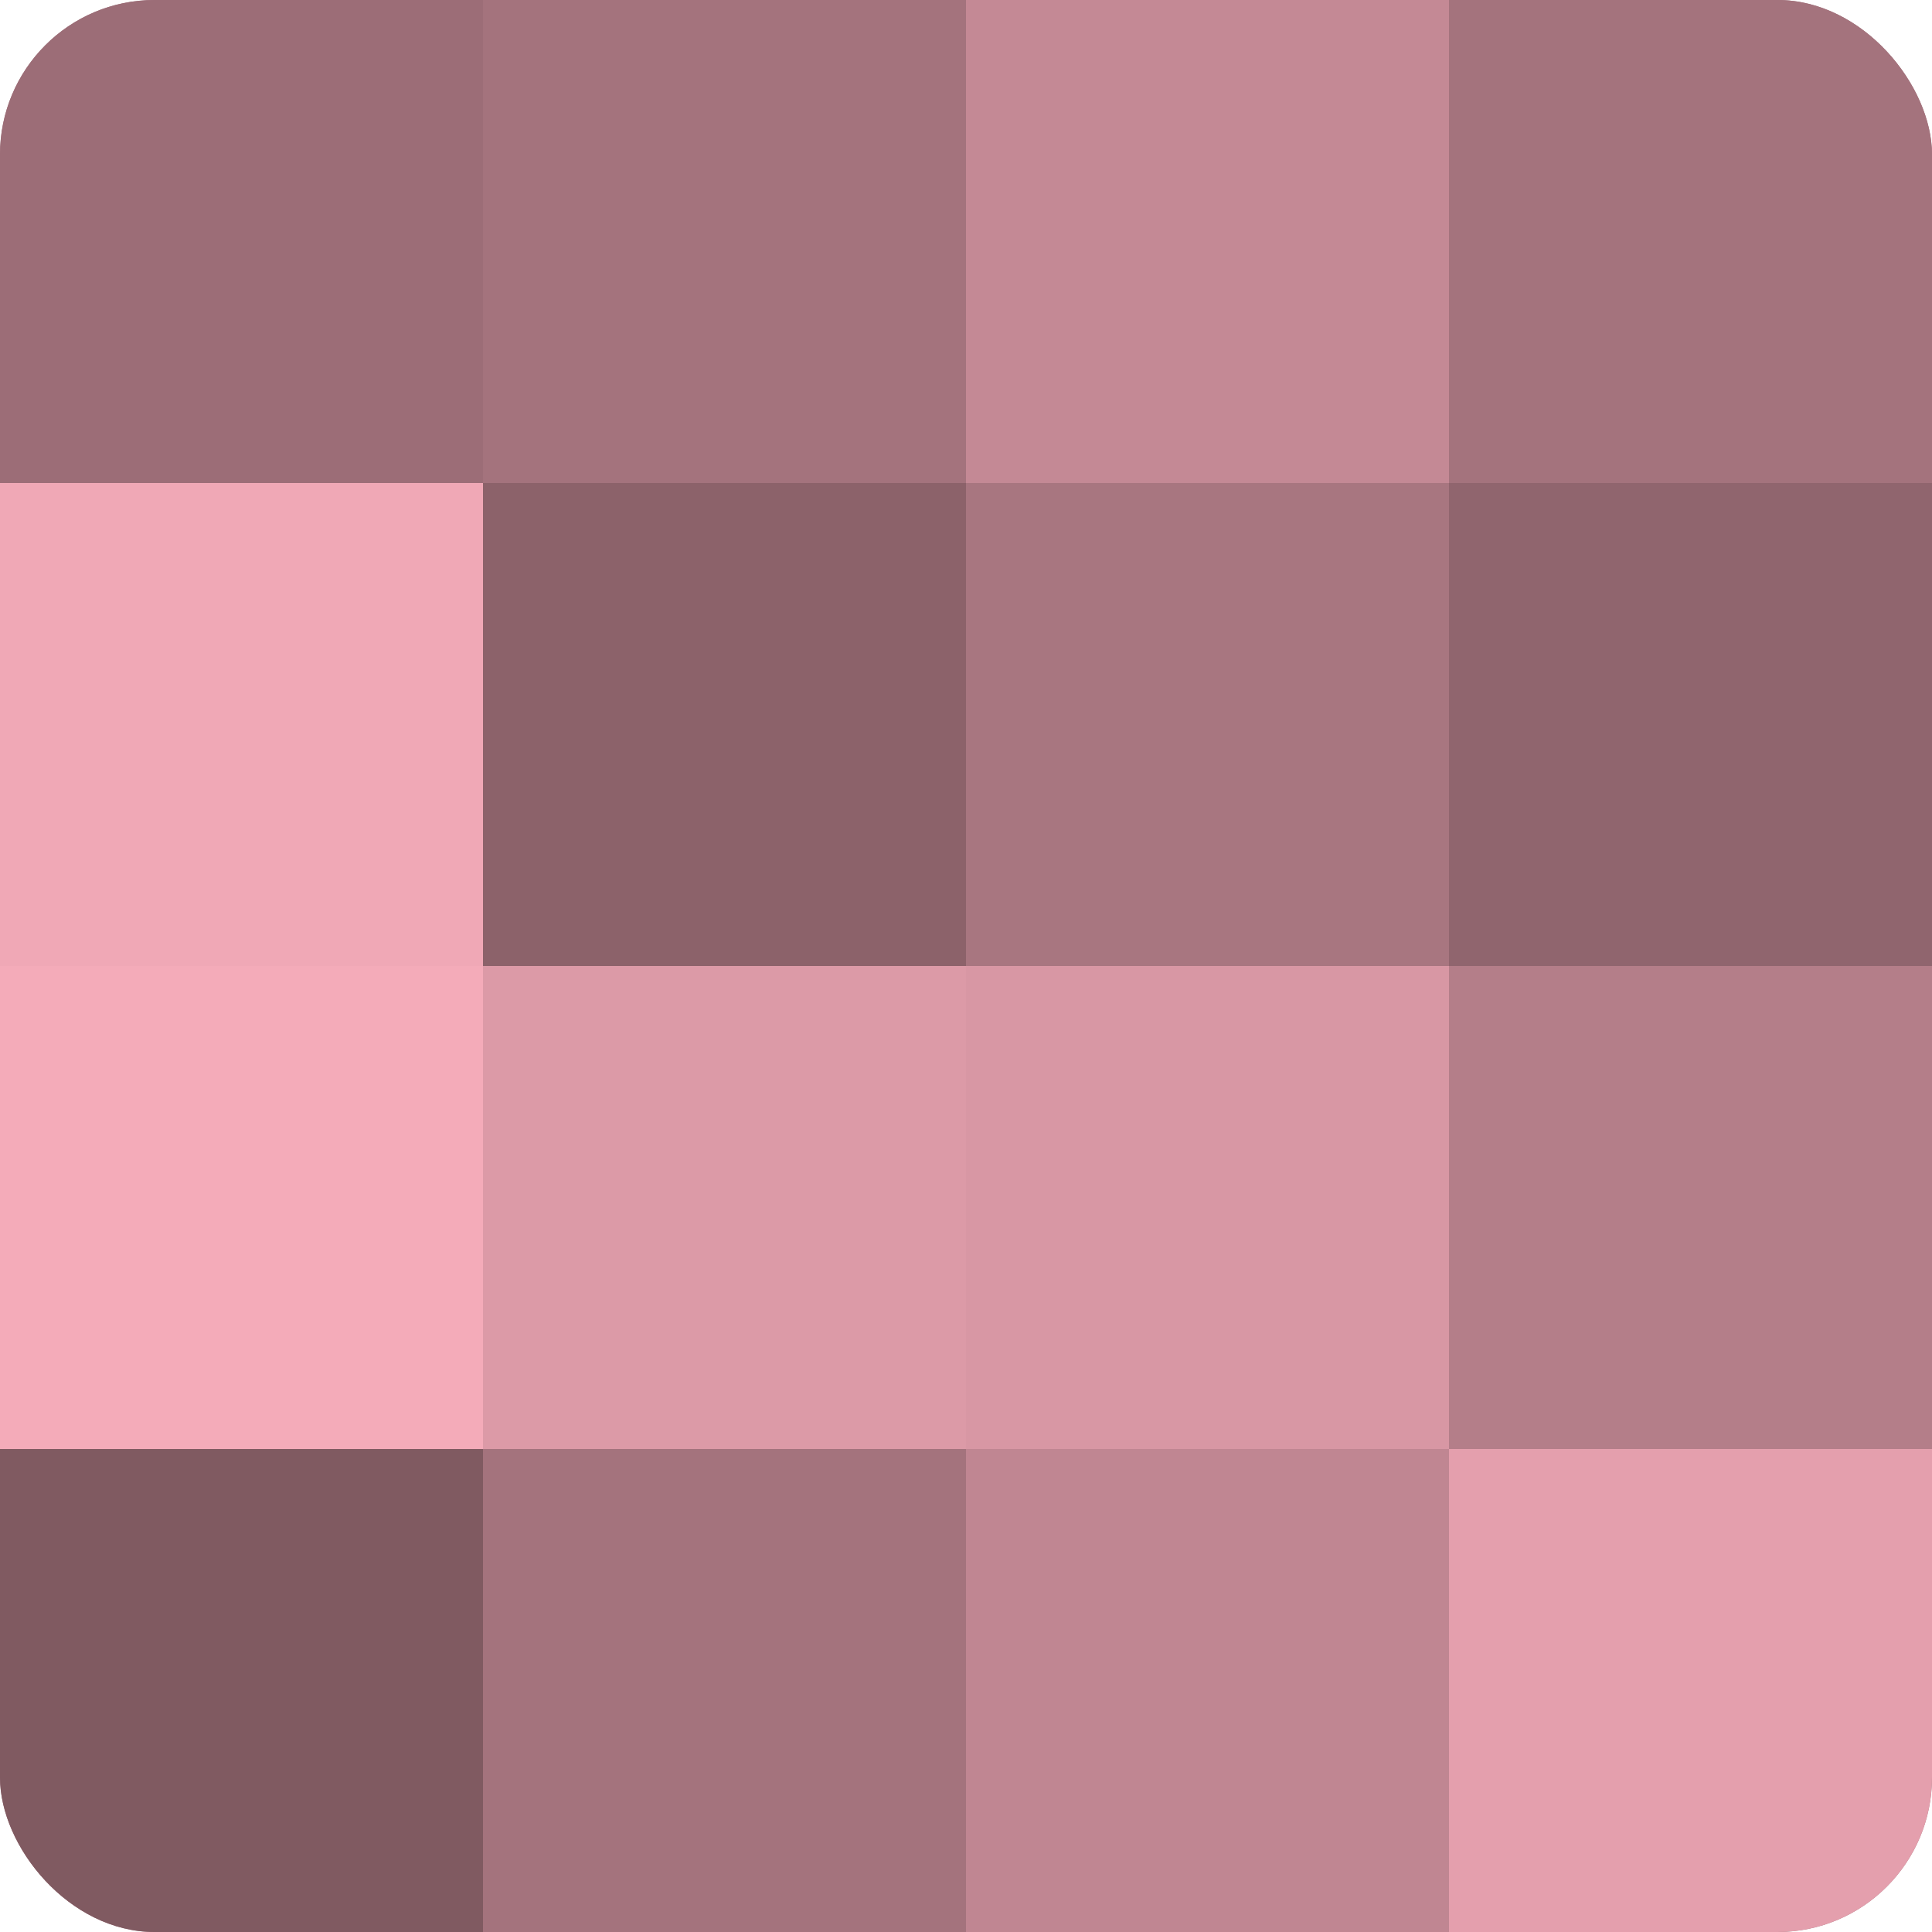 <?xml version="1.0" encoding="UTF-8"?>
<svg xmlns="http://www.w3.org/2000/svg" width="60" height="60" viewBox="0 0 100 100" preserveAspectRatio="xMidYMid meet"><defs><clipPath id="c" width="100" height="100"><rect width="100" height="100" rx="8" ry="8"/></clipPath></defs><g clip-path="url(#c)"><rect width="100" height="100" fill="#a0707a"/><rect width="25" height="25" fill="#9c6d77"/><rect y="25" width="25" height="25" fill="#f0a8b6"/><rect y="50" width="25" height="25" fill="#f4abb9"/><rect y="75" width="25" height="25" fill="#805a61"/><rect x="25" width="25" height="25" fill="#a4737d"/><rect x="25" y="25" width="25" height="25" fill="#8c626a"/><rect x="25" y="50" width="25" height="25" fill="#dc9aa7"/><rect x="25" y="75" width="25" height="25" fill="#a4737d"/><rect x="50" width="25" height="25" fill="#c48995"/><rect x="50" y="25" width="25" height="25" fill="#a87680"/><rect x="50" y="50" width="25" height="25" fill="#d897a4"/><rect x="50" y="75" width="25" height="25" fill="#c08692"/><rect x="75" width="25" height="25" fill="#a4737d"/><rect x="75" y="25" width="25" height="25" fill="#90656e"/><rect x="75" y="50" width="25" height="25" fill="#b47e89"/><rect x="75" y="75" width="25" height="25" fill="#e49fad"/></g></svg>
